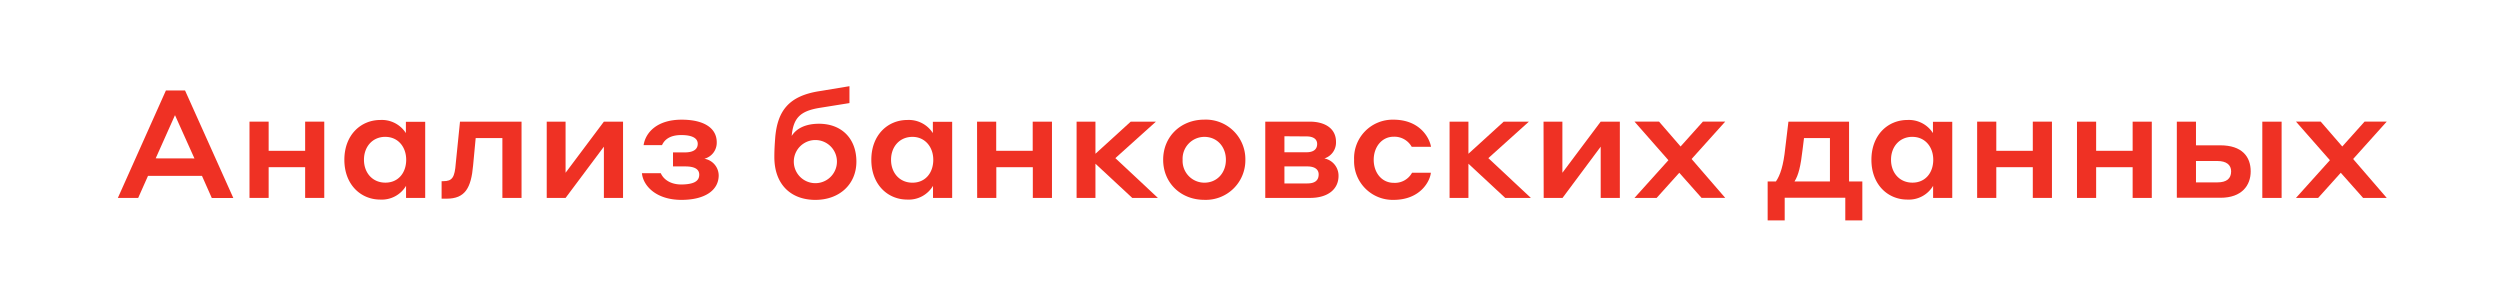 <?xml version="1.0" encoding="UTF-8"?> <svg xmlns="http://www.w3.org/2000/svg" viewBox="0 0 663.04 78.35"> <defs> <style>.cls-1{fill:#fff;}.cls-2{fill:#ef3124;}</style> </defs> <title>Ресурс 42</title> <g id="Слой_2" data-name="Слой 2"> <g id="Слой_1-2" data-name="Слой 1"> <rect class="cls-1" width="663.04" height="78.35"></rect> <path class="cls-2" d="M53.57,46.65H39.25l-2.6,5.84H31.26L44,24h5.08l12.8,28.51H56.17Zm-2-4.63L46.41,30.54,41.29,42Z"></path> <path class="cls-2" d="M66.17,32.26h5.08V40h9.68V32.26H86V52.49H80.93V44.34H71.25v8.15H66.17Z"></path> <path class="cls-2" d="M107.69,49.29a7.48,7.48,0,0,1-6.84,3.64c-5.2,0-9.52-4-9.52-10.55s4.32-10.56,9.56-10.56a7.56,7.56,0,0,1,6.76,3.48v-3h5.12V52.49h-5.08Zm-5.48-13c-3.44,0-5.68,2.64-5.68,6.08s2.24,6.07,5.68,6.07,5.52-2.63,5.52-6.07S105.53,36.3,102.21,36.3Z"></path> <path class="cls-2" d="M122,32.26h16.32V52.49h-5.08V36.62h-7.08l-.68,7.2c-.52,6.07-2.16,8.87-7,8.87h-1.36V48.05h.48c2.36,0,3-1,3.28-4.75Z"></path> <path class="cls-2" d="M145,32.26h5V45.82l10.16-13.56h5.08V52.49h-5.08V38.9L150,52.49h-5Z"></path> <path class="cls-2" d="M185.45,46.33c0-1.47-1.24-2.19-3.68-2.19h-3.28V40.42h3.12c2.08,0,3.44-.68,3.44-2.28s-1.68-2.32-4.36-2.32c-3,0-4.44,1.2-5.12,2.68h-4.88c.52-3.36,3.56-6.76,10.08-6.76,6.08,0,9.32,2.32,9.32,6a4.38,4.38,0,0,1-3.28,4.36,4.54,4.54,0,0,1,3.8,4.39c0,4-3.68,6.52-9.88,6.52-6.72,0-10.16-3.72-10.48-7.08h5c.56,1.32,2.2,3,5.48,3C183.73,48.89,185.45,48.21,185.45,46.33Z"></path> <path class="cls-2" d="M227.13,42.86c0,6-4.48,10.15-10.88,10.15-6.56,0-10.88-4.16-10.88-11.35,0-1.8.08-3.12.24-5.32.64-6.88,3.52-10.88,11.68-12.16l8-1.32v4.48l-8,1.28c-5,.84-6.88,2.6-7.32,7.44,1.24-2,3.68-3.24,7.24-3.24C223.21,32.82,227.13,36.74,227.13,42.86Zm-5.16,0a5.72,5.72,0,0,0-11.44,0,5.72,5.72,0,0,0,11.44,0Z"></path> <path class="cls-2" d="M247.45,49.29a7.48,7.48,0,0,1-6.84,3.64c-5.2,0-9.52-4-9.52-10.55s4.32-10.56,9.56-10.56a7.56,7.56,0,0,1,6.76,3.48v-3h5.12V52.49h-5.08ZM242,36.3c-3.44,0-5.68,2.64-5.68,6.08s2.24,6.07,5.68,6.07,5.52-2.63,5.52-6.07S245.29,36.3,242,36.3Z"></path> <path class="cls-2" d="M259.13,32.26h5.08V40h9.68V32.26H279V52.49h-5.08V44.34h-9.68v8.15h-5.08Z"></path> <path class="cls-2" d="M285.53,32.26h5v8.52l9.36-8.52h6.68l-10.76,9.68,11.28,10.55h-6.8l-9.76-9.07v9.07h-5Z"></path> <path class="cls-2" d="M330.29,42.38A10.49,10.49,0,0,1,319.41,53c-6.24,0-10.92-4.48-10.92-10.63s4.68-10.64,10.92-10.64A10.49,10.49,0,0,1,330.29,42.38Zm-5.16,0c0-3.44-2.32-6.08-5.72-6.08a5.79,5.79,0,0,0-5.76,6.08,5.78,5.78,0,0,0,5.76,6.07C322.81,48.45,325.13,45.82,325.13,42.38Z"></path> <path class="cls-2" d="M335.57,32.26h11.76c4.12,0,7,1.84,7,5.36a4.43,4.43,0,0,1-3.08,4.4A4.66,4.66,0,0,1,355,46.65c0,3.52-2.8,5.84-7.56,5.84H335.57Zm5.08,3.88v4.24h5.88c1.64,0,2.8-.64,2.8-2.2,0-1.32-1.08-2-2.8-2Zm0,8v4.51h6.08c2,0,3-.8,3-2.4,0-1.23-.92-2.11-3-2.11Z"></path> <path class="cls-2" d="M374.41,38.94a5.26,5.26,0,0,0-4.8-2.68c-3.12,0-5.28,2.72-5.28,6.12s2.12,6.11,5.32,6.11a5.17,5.17,0,0,0,4.84-2.67h5c-.2,2.11-2.68,7.19-9.92,7.19a10.25,10.25,0,0,1-10.44-10.63,10.22,10.22,0,0,1,10.4-10.64c7.2,0,9.64,5,10,7.2Z"></path> <path class="cls-2" d="M384.45,32.26h5v8.52l9.36-8.52h6.68l-10.76,9.68,11.28,10.55h-6.8l-9.76-9.07v9.07h-5Z"></path> <path class="cls-2" d="M409.37,32.26h5V45.82l10.16-13.56h5.08V52.49h-5.08V38.9L414.41,52.49h-5Z"></path> <path class="cls-2" d="M445.37,45.82l-6,6.67h-5.88l9-10-9-10.24H440l5.72,6.6,5.92-6.6h5.92l-8.92,9.92,8.92,10.31h-6.28Z"></path> <path class="cls-2" d="M468.81,58.45V48.13H471c1.16-1.68,2-4.23,2.48-8.87l.84-7h16.08V48.13h3.52V58.45h-4.52v-6H473.33v6Zm16.52-21.83h-6.88l-.36,2.92c-.52,4.52-1.08,6.87-2.16,8.59h9.4Z"></path> <path class="cls-2" d="M512.69,49.29a7.48,7.48,0,0,1-6.84,3.64c-5.2,0-9.52-4-9.52-10.55s4.32-10.56,9.56-10.56a7.56,7.56,0,0,1,6.76,3.48v-3h5.12V52.49h-5.08Zm-5.48-13c-3.44,0-5.68,2.64-5.68,6.08s2.24,6.07,5.68,6.07,5.52-2.63,5.52-6.07S510.53,36.3,507.21,36.3Z"></path> <path class="cls-2" d="M524.37,32.26h5.08V40h9.68V32.26h5.08V52.49h-5.08V44.34h-9.68v8.15h-5.08Z"></path> <path class="cls-2" d="M550.85,32.26h5.08V40h9.68V32.26h5.08V52.49h-5.08V44.34h-9.68v8.15h-5.08Z"></path> <path class="cls-2" d="M588.85,38.54c5.76,0,8.07,3,8.07,6.91,0,3.68-2.31,7-8,7H577.33V32.26h5.08v6.28Zm-6.44,4.16v5.67h5.68c2.44,0,3.64-1,3.64-2.92,0-1.71-1.24-2.75-3.64-2.75ZM600,32.26h5.12V52.49H600Z"></path> <path class="cls-2" d="M620.81,45.82l-6,6.67h-5.88l9-10-9-10.24h6.56l5.72,6.6,5.92-6.6H633l-8.91,9.92L633,52.49h-6.27Z"></path> </g> </g> </svg> 